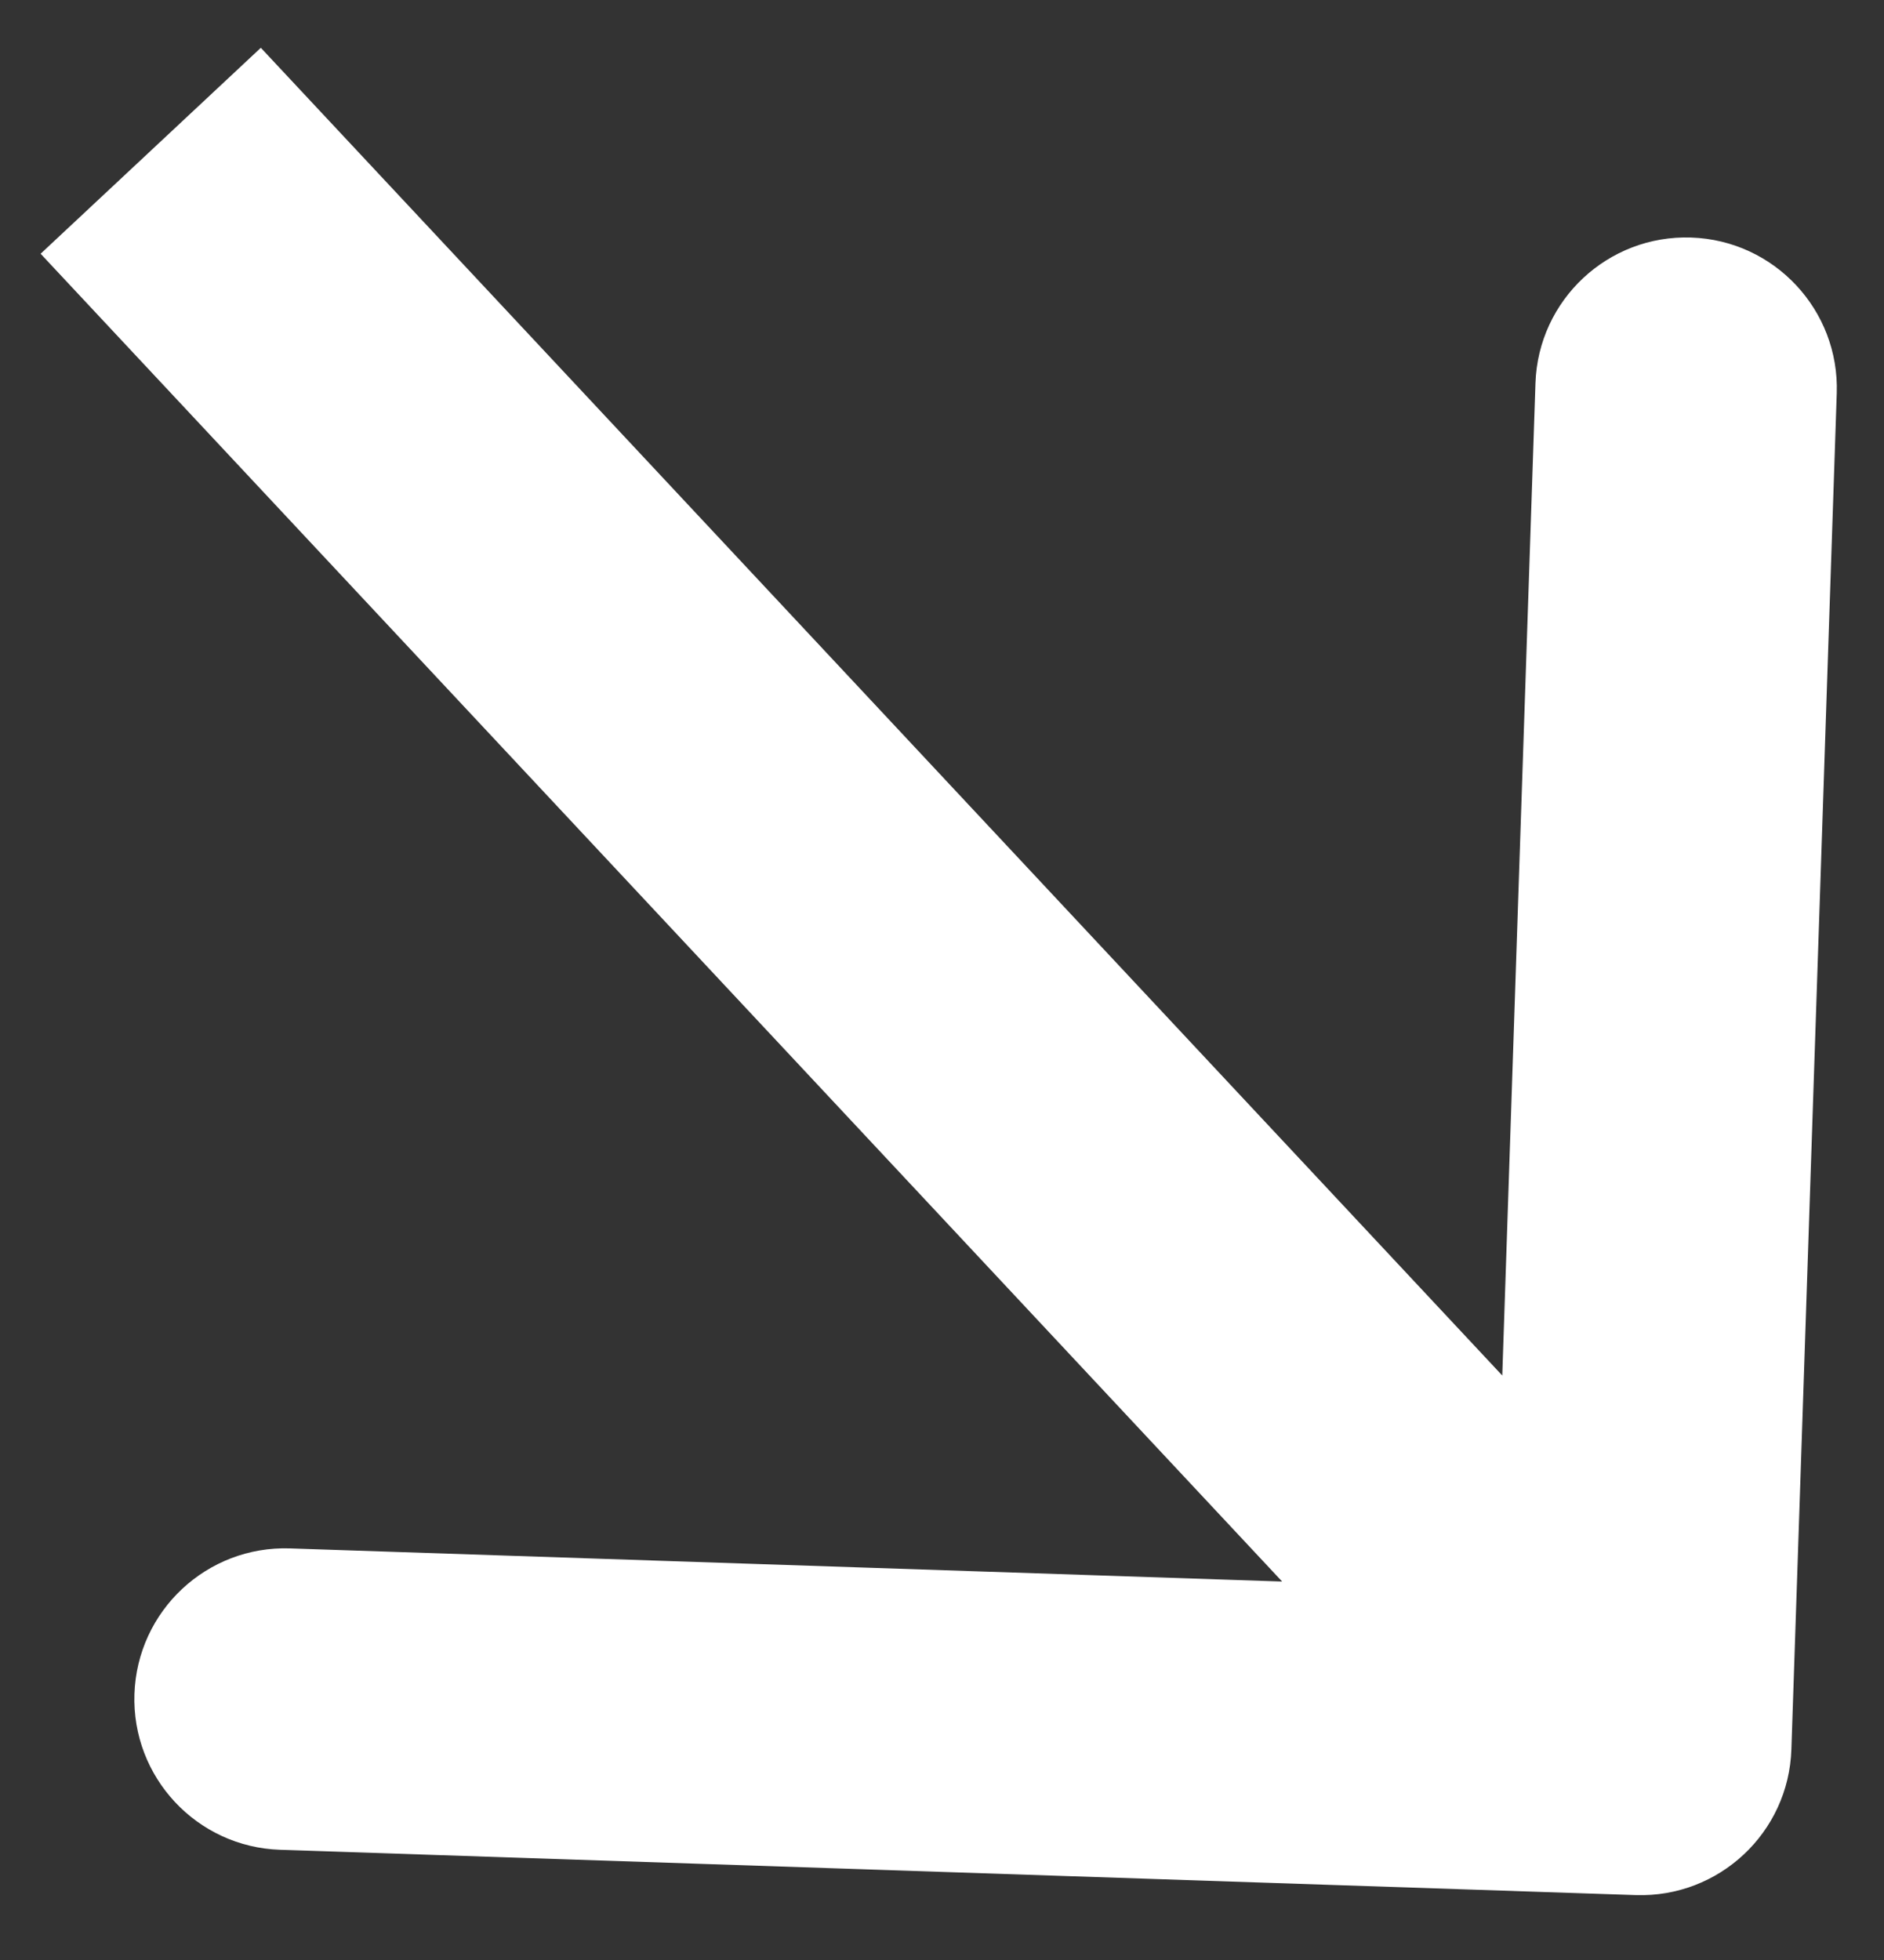 <svg width="25" height="26" viewBox="0 0 25 26" fill="none" xmlns="http://www.w3.org/2000/svg">
<rect x="0" y="0" width="25" height="26" fill="#333333" stroke="none"/>
<path d="M21.706 25.139C22.81 25.175 23.735 24.311 23.771 23.206L24.373 5.217C24.41 4.113 23.544 3.188 22.441 3.151C21.337 3.114 20.412 3.979 20.375 5.083L19.84 21.074L3.849 20.54C2.745 20.503 1.821 21.368 1.784 22.472C1.747 23.576 2.612 24.501 3.716 24.538L21.706 25.139ZM0.539 3.366L20.312 24.506L23.233 21.773L3.461 0.634L0.539 3.366Z" fill="white"/>
</svg>
